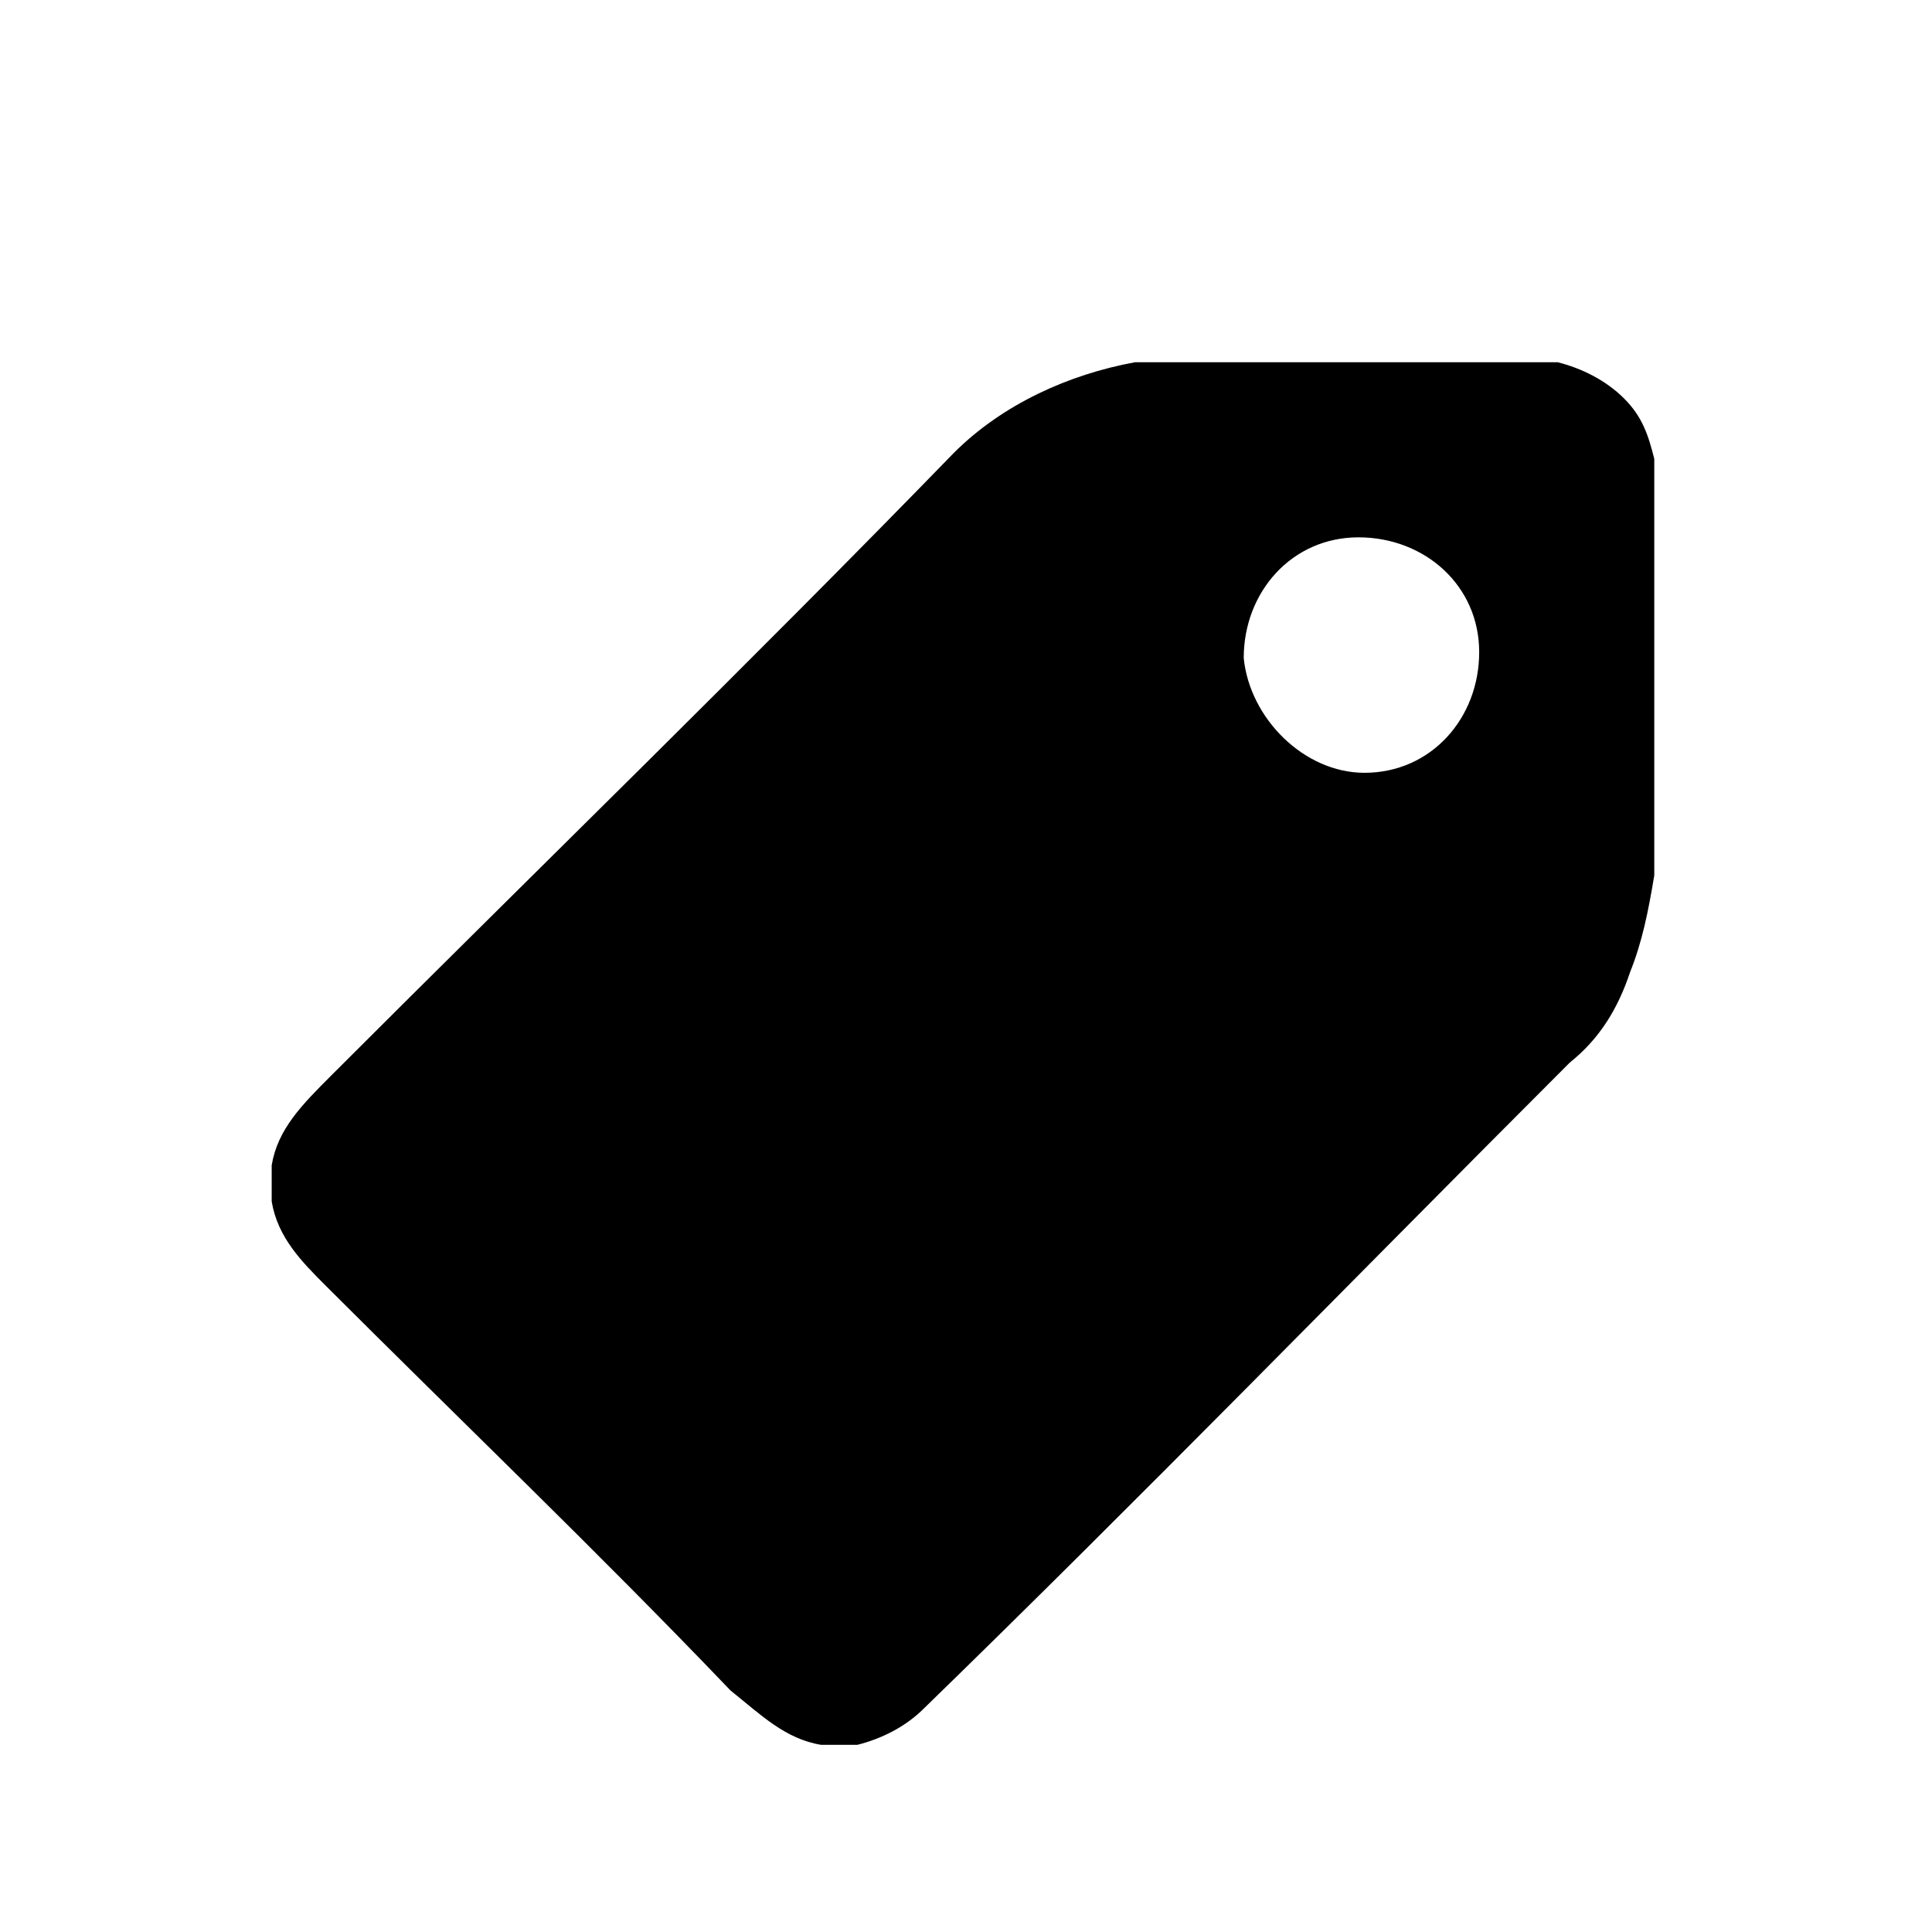 <?xml version="1.0" encoding="UTF-8"?>
<svg xmlns="http://www.w3.org/2000/svg" xmlns:xlink="http://www.w3.org/1999/xlink" version="1.1" id="_x31_718820769953-6113814_x5F_voice-assistants" x="0px" y="0px" viewBox="0 0 32 32" style="enable-background:new 0 0 32 32;" xml:space="preserve">
<path d="M27,16.1c-0.2,0.6-0.5,1.1-1,1.5c-3.6,3.6-7.1,7.2-10.7,10.7c-0.3,0.3-0.7,0.5-1.1,0.6c-0.2,0-0.4,0-0.6,0  c-0.6-0.1-1-0.5-1.5-0.9c-2.2-2.3-4.5-4.5-6.7-6.7c-0.4-0.4-0.8-0.8-0.9-1.4c0-0.2,0-0.4,0-0.6c0.1-0.6,0.5-1,1-1.5  c3.4-3.4,6.9-6.8,10.3-10.3c0.8-0.8,1.9-1.3,3-1.5c0,0,0.1,0,0.1,0c2.3,0,4.6,0,6.9,0c0.4,0.1,0.8,0.3,1.1,0.6  c0.3,0.3,0.4,0.6,0.5,1c0,2.3,0,4.6,0,6.9C27.3,15.1,27.2,15.6,27,16.1z M22.6,12.8c1.1,0,1.9-0.9,1.9-2c0-1.1-0.9-1.9-2-1.9  c-1.1,0-1.9,0.9-1.9,2C20.7,11.9,21.6,12.8,22.6,12.8z"></path>
</svg>
